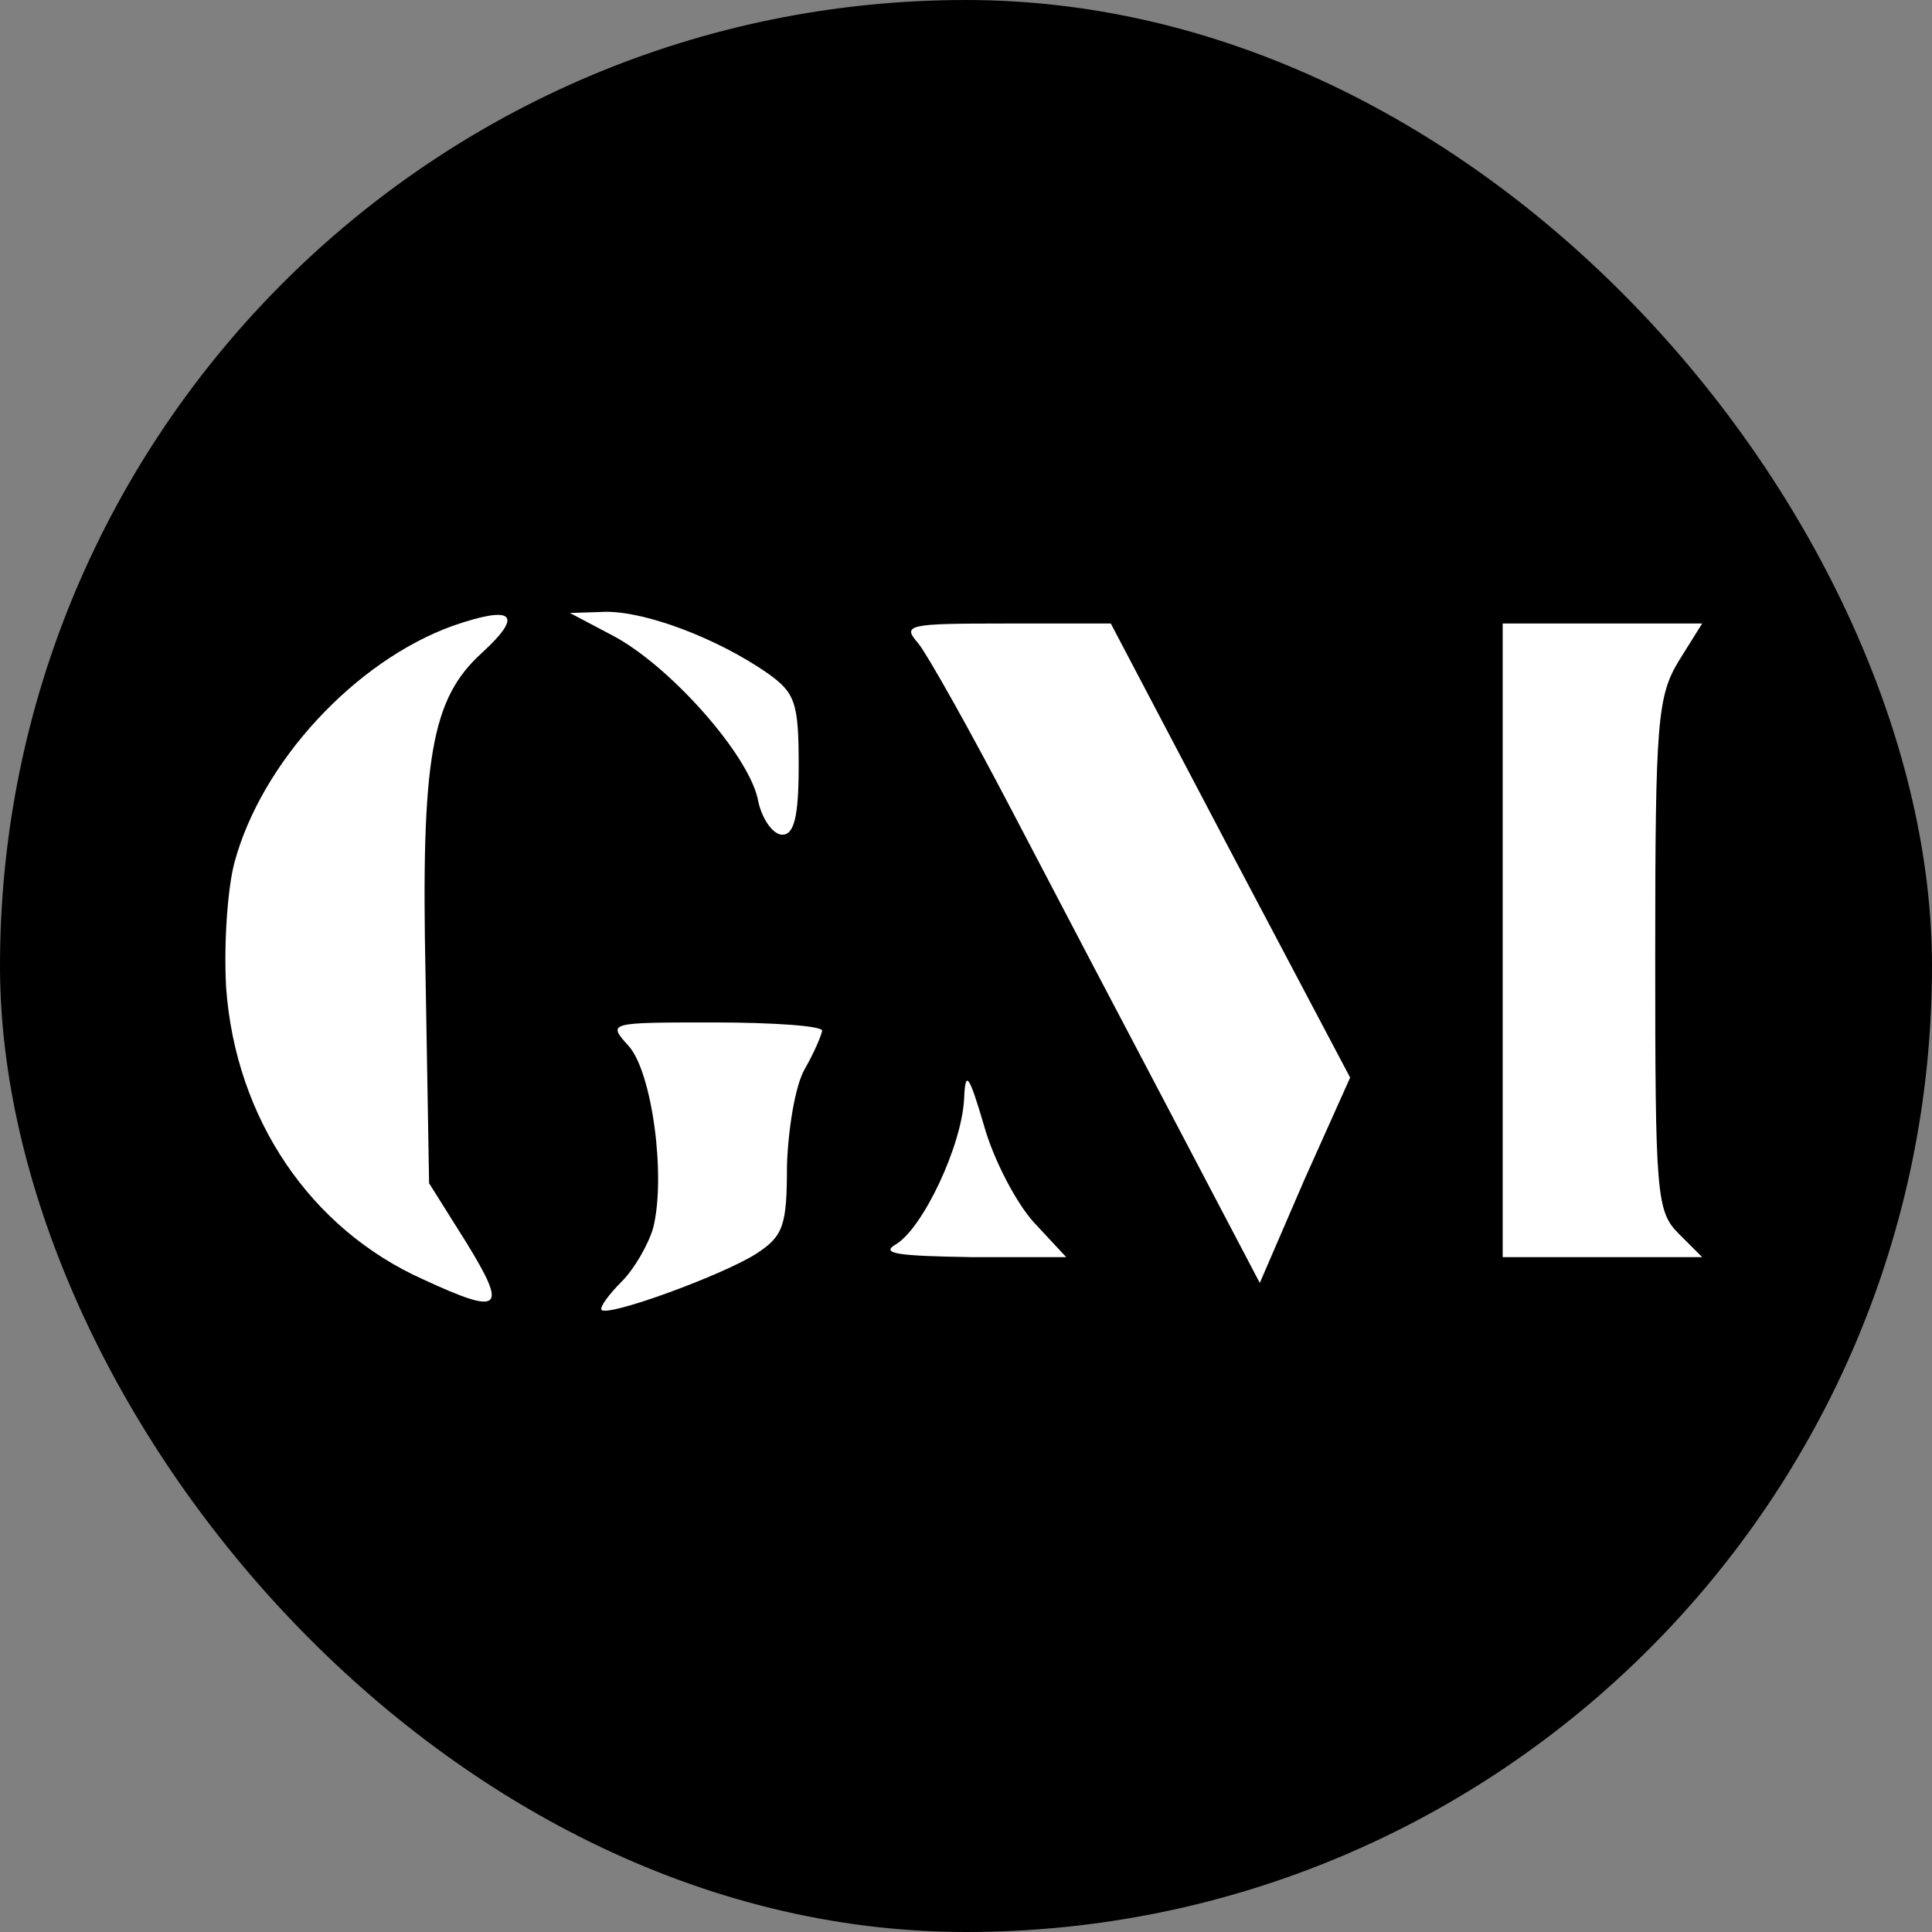 <svg width="60" height="60" viewBox="0 0 60 60" fill="none" xmlns="http://www.w3.org/2000/svg">
<rect x="0" y="0" width="60" height="60" fill="#808080" stroke="none"/>
<rect width="60" height="60" rx="30" fill="black"/>
<path d="M14.055 19.438C11.031 20.531 8.116 23.665 7.278 26.798C7.059 27.636 6.95 29.349 7.022 30.661C7.314 34.742 9.646 38.167 13.144 39.734C15.585 40.863 15.768 40.681 14.492 38.604L13.326 36.746L13.217 30.369C13.071 23.519 13.399 21.697 14.966 20.276C16.278 19.073 15.95 18.782 14.055 19.438Z" fill="white"/>
<path d="M19.011 19.729C20.76 20.64 23.201 23.373 23.529 24.794C23.638 25.413 24.003 25.923 24.294 25.923C24.659 25.923 24.804 25.377 24.804 23.773C24.804 21.806 24.695 21.514 23.82 20.895C22.29 19.838 20.104 19 18.828 19L17.699 19.037L19.011 19.729Z" fill="white"/>
<path d="M28.521 19.984C28.812 20.348 30.124 22.68 31.436 25.195C32.748 27.709 35.007 32.009 36.465 34.778L39.124 39.843L40.509 36.636L41.93 33.466L38.214 26.433L34.497 19.364H31.217C28.157 19.364 28.011 19.401 28.521 19.984Z" fill="white"/>
<path d="M46.667 29.203V39.041H49.764H52.862L52.133 38.312C51.441 37.62 51.404 37.11 51.404 29.64C51.404 22.389 51.477 21.624 52.133 20.53L52.862 19.364H49.764H46.667V29.203Z" fill="white"/>
<path d="M19.521 32.482C20.25 33.284 20.687 36.527 20.286 38.13C20.14 38.64 19.703 39.406 19.302 39.806C18.901 40.207 18.61 40.608 18.683 40.681C18.901 40.899 22.472 39.588 23.492 38.932C24.331 38.385 24.44 38.057 24.44 36.199C24.476 35.069 24.695 33.721 24.986 33.211C25.278 32.701 25.497 32.191 25.533 32.008C25.533 31.863 24.039 31.753 22.181 31.753C18.865 31.753 18.865 31.753 19.521 32.482Z" fill="white"/>
<path d="M29.942 34.122C29.869 35.579 28.667 38.13 27.829 38.64C27.319 38.932 27.865 39.005 30.161 39.041H33.112L32.128 37.984C31.582 37.401 30.853 36.017 30.561 34.96C30.088 33.357 29.979 33.211 29.942 34.122Z" fill="white"/>
</svg>
